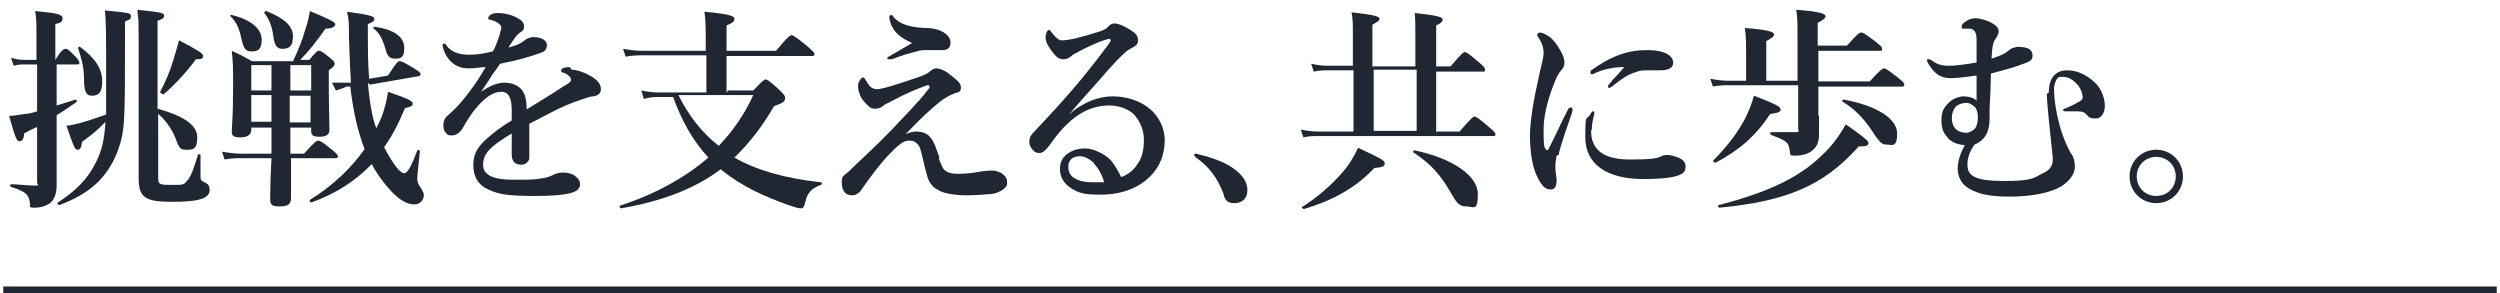 <?xml version="1.0" encoding="UTF-8"?>
<svg id="_レイヤー_1" data-name="レイヤー 1" xmlns="http://www.w3.org/2000/svg" version="1.1" viewBox="0 0 384 45">
  <defs>
    <style>
      .cls-1 {
        fill: #202732;
        stroke-width: 0px;
      }

      .cls-2 {
        isolation: isolate;
      }
    </style>
  </defs>
  <g id="_グループ_5161" data-name="グループ 5161">
    <g id="_挑戦を支える_共に歩む_" data-name="挑戦を支える 共に歩む " class="cls-2">
      <g class="cls-2">
        <path class="cls-1" d="M8.7,16.2c1-.3,1.9-.6,2.9-.9.2,0,.3.3.1.4-1,.7-2,1.4-3,2v3.4c0,4.6,0,6.3,0,7.4s-.3,2.1-1,2.7c-.6.4-1.4.7-2.4.7s-.6-.2-.7-.7c-.2-1.3-.5-1.7-2.9-2.5-.2,0-.2-.4,0-.4,1,0,2.4.2,3.5.2s.5,0,.5-.5v-8.5c-.7.3-1.3.6-2,1,0,.8-.3,1.2-.7,1.2s-.6-.3-1.6-3.9c.8,0,1.6-.2,2.4-.3.6,0,1.3-.2,1.9-.4v-7.2h-1.9c-.5,0-1,0-1.7.2l-.4-1.2c.8.2,1.4.3,2,.3h1.9v-3.6c0-2,0-2.7-.2-3.9,3.3.3,4.2.5,4.2,1.1s-.3.7-1.1.9v5.5c.9-1.5,1.3-1.7,1.6-1.7s.6.3,1.5,1.2c.3.3.6.7.6.9s0,.3-.4.3h-3.1v6.5ZM19.2,5.2c0,14.2,0,14.9-1.2,18.2-1.6,4-4.3,6.4-8.9,8.1-.2,0-.4-.3-.2-.4,2.9-1.9,4.6-3.7,5.8-6.1.9-1.8,1.3-3.2,1.5-6.3-1.2,1.3-2,1.9-3.6,3.1-.1.9-.3,1.2-.7,1.2s-.6-.5-1.7-3.7c.5,0,1.3-.2,2.1-.4,1.1-.3,2.5-.8,4-1.3,0-1.7,0-3.8,0-6.7,0-5.7,0-7.7-.2-9.3,4,.4,4,.4,4,.9s-.2.5-.9.8v1.9ZM14.1,14.7c-.8,0-1.2-.5-1.2-2.7,0-1.7-.4-3-.9-4.6,0-.2.2-.3.3-.2,2.4,1.8,3.4,3.4,3.4,5.3s-.7,2.2-1.6,2.2ZM24.3,27.2c0,1.1.1,1.2,2,1.2s1.9,0,2.4-.6c.6-.6,1-1.7,1.7-4,0-.2.4-.1.4,0,0,1.1,0,3,0,3.4s0,.5.8.9c.4.2.6.5.6,1.1s-.4,1.1-1.4,1.4c-1,.3-2.4.4-4.5.4-4,0-5-.7-5-3.6s0-2.8,0-15,0-8.1-.2-10.9c3.9.4,4.1.5,4.1.9s-.2.5-1,.8v13.5c4,1.1,6.1,2.5,6.1,4.4s-.7,1.9-1.7,1.9-1.1-.3-1.7-1.9c-.5-1.3-1.6-2.8-2.6-3.6v9.5ZM30.1,9.1c-1.3,1.8-3.4,4.1-5,5.4-.1,0-.5-.2-.5-.4.8-1.5,1.5-3.1,2-4.8.3-1,.6-2,.9-3.1,2.9,1.5,3.7,2,3.7,2.4s-.2.5-1.2.5Z"/>
        <path class="cls-1" d="M45.1,9.2c.7-1.5,1.4-3.2,1.8-4.7.4-1.1.6-2.1.7-2.8,2.9,1.2,3.9,1.7,3.9,2s-.3.7-1.5.7c-1.6,2.2-2.4,3.3-3.9,4.8h1.4c1-1.2,1.2-1.4,1.5-1.4s.6.2,1.7,1.1c.5.4.7.6.7.9s-.2.5-.9,1v1.5c0,3.9.1,6.7.1,7.6s-.6,1.1-1.6,1.1-1.2-.3-1.2-.9v-.5h-3.2c0,.8,0,1.7,0,2.5v1.5h2.1c1.6-1.8,1.9-2,2.2-2s.7.3,2.1,1.4c.6.5.9.8.9,1s0,.3-.4.3h-6.8c0,2.7,0,5,0,6.1s-.6,1.3-1.8,1.3-1.4-.3-1.4-1.1,0-2.6.2-6.3h-4.6c-.8,0-1.6,0-2.6.2l-.4-1.2c1.2.2,2.1.3,3,.3h4.6v-4h-3.1v.3c0,.8-.6,1.2-1.7,1.2s-1.3-.3-1.3-.9.2-2.4.2-6.5,0-3.7-.2-5.9c1.5.7,1.7.8,3.1,1.6h6.3ZM38.6,7.9c-.8,0-1.2-.4-1.5-1.9-.4-1.8-.8-2.6-1.7-3.5-.1,0,0-.3.2-.2,2.9.7,4.6,2.1,4.6,3.8s-.8,1.8-1.6,1.8ZM38.6,10v3.9h3.1v-3.9h-3.1ZM41.7,14.6h-3.1v4.1h3.1v-4.1ZM43.4,7.5c-.8,0-1.2-.4-1.4-1.8-.2-1.6-.6-2.7-1.4-3.7,0-.1,0-.3.3-.3,2.8,1.1,4.1,2.3,4.1,3.9s-.7,1.9-1.6,1.9ZM44.6,13.9h3.2v-3.9h-3.2v3.9ZM47.7,18.8v-4.1h-3.2v4.1h3.2ZM56.5,12.7c.2,2.3.6,5.3,1.3,7,.3-.6.6-1.2.8-1.7.5-1.3.8-2.6,1-3.9,2.9,1,3.8,1.4,3.8,1.8s-.3.5-1.2.7c-.9,2.2-1.9,4.2-3.2,6,.4.8.8,1.5,1.2,2.1.7,1.1,1.4,1.9,1.9,1.9s1.1-1.1,2-3.5c0-.2.4,0,.4.1-.4,3.6-.4,3.9-.4,4.2,0,.5.1.9.5,1.4.4.7.5.8.5,1.2,0,.7-.6,1.4-1.4,1.4-1.4,0-2.8-.9-4.7-3.3-.7-.9-1.4-1.9-1.9-2.9-2.5,2.6-5.6,4.6-9.3,5.9-.2,0-.3-.3-.2-.4,3.4-2.1,6.3-4.8,8.4-7.8-1.2-3.1-1.8-6.3-2.2-9.6h-.6c-.2.1-.6.3-1.6.6l-.6-1.2c1.2,0,2,0,2.2,0h.7c-.1-1.8-.2-3.8-.3-6.8,0-2.4,0-2.9-.3-4.1,3.6.5,4.2.7,4.2,1.1s-.3.5-1,.8c0,3.4,0,6.1.2,8.4l2.9-.5c1.3-2,1.5-2.2,1.8-2.2s.7.2,2.2,1.1c.8.5,1,.7,1,.9s-.2.3-.3.3l-7.5,1.3ZM60.6,9c-.7,0-1.1-.3-1.4-1.5-.5-1.7-1-2.5-1.8-3.1-.1,0,0-.3,0-.3,3.2.4,4.7,1.6,4.7,3.3s-.8,1.6-1.6,1.6Z"/>
        <path class="cls-1" d="M87.8,10.7c.6,0,1.7.3,2.6.8,1.6.8,1.9,1.6,1.9,2.2s-.4,1-1.2,1.1c-.4,0-.9.2-1.8.5-1.5.5-2.8,1-4.9,2.1-1.1.6-2.3,1.2-3.1,1.6,0,.8,0,1.8,0,2.5,0,1.8,0,2.4,0,2.9-.2.6-.7.9-1.2.9-1,0-1.5-.5-1.5-1.6s0-1.4,0-3.2c-.8.5-1.3.8-1.7,1.1-1.8,1.2-2.7,2.2-2.7,3.7s1.4,2.3,4.5,2.3,3.3,0,4.5-.2c.8-.1,1.3-.3,1.9-.6.4-.2,1-.3,1.4-.3.7,0,1.5.2,1.9.6.4.3.7.7.7,1.2s-.3.8-.6,1c-.7.5-2.7.8-6.4.8s-5.5-.2-7.1-1c-1.4-.6-2.3-1.8-2.3-3.7s.7-2.9,2.3-4.3c.7-.6,1.9-1.6,3.6-2.6,0-.6,0-1.1,0-1.6,0-1.7-.4-2.8-1.6-2.8s-2.4.8-3.7,2.3c-.9,1-1.6,2.2-2.3,3.4-.4.6-1,1-1.5,1s-.8,0-1-.4c-.2-.2-.4-.4-.4-1.1s.2-1.1.5-1.4c.3-.3.8-.7,1.2-1.1,1.4-1.4,3.2-3.7,4.8-6.5-.6,0-1.6.2-2.4.2-1.5.1-3.2-.6-4-2.7-.1-.3-.2-.6-.2-.8s0-.3.2-.3.3.1.4.3c.6.9,1.8,1.4,3.3,1.4s2-.1,3.8-.5c.4-.6.9-2.1,1.1-2.7,0-.4.2-.6.2-.9s-.1-.4-.3-.6c-.2-.2-.4-.3-.8-.5-.2,0-.5-.2-.7-.2-.2,0-.2,0-.2-.2,0-.2.1-.3.2-.4.3-.3.8-.4,1.2-.4,1.1,0,2.4.3,3.3.9.6.3.8.8.8,1.2s-.2.7-.5.8c-.4.3-.7.6-.9.9-.2.3-.7,1-1,1.5,1.2-.3,1.9-.6,2.6-1.2.4-.3,1-.4,1.2-.4,1.3,0,2.1.5,2.1,1.2s-.3,1-.9,1.2c-1.7.6-3.3,1.1-6.3,1.7-.3.5-.7,1-1.2,1.7-.4.7-.9,1.4-1.7,2.6,1.5-1,2.5-1.4,3.6-1.4s2.2.4,2.8,1.3c.3.5.6,1.2.6,2.8,2.6-1.6,4.1-2.5,5.6-3.5.7-.4,1.2-.7,1.2-1s-.1-.5-.4-.7c-.3-.3-.6-.4-1-.5,0,0-.1,0-.1-.3,0-.3.6-.5,1.3-.5Z"/>
        <path class="cls-1" d="M111.8,13.9h3.9c1.4-1.5,1.7-1.7,1.9-1.7s.6.2,2.1,1.6c.7.7.9.9.9,1.2,0,.6-.3.8-1.7,1.3-1.8,3.1-3.8,5.7-6.1,7.9,3.5,2,7.9,3.2,13.3,3.8.2,0,.2.3,0,.4-1.4.5-2.1,1.2-2.4,2.6-.2.8-.3,1-.7,1s-1-.2-1.9-.5c-3.6-1.3-7.1-2.8-10.4-5.5-4,3-9,4.9-15.3,6-.2,0-.3-.4-.2-.4,5.5-1.8,10-4.3,13.6-7.4-2.5-2.7-4.2-5.9-5.4-9.3h-2.1c-.7,0-1.5,0-2.4.3l-.4-1.3c1.1.2,1.8.3,2.6.3h7.4v-5.7h-9.7c-.8,0-1.6,0-2.7.2l-.4-1.2c1.2.2,2,.3,2.9.3h9.8v-1.8c0-1.5,0-3-.2-4.2,4.2.4,4.6.7,4.6,1.1s-.2.6-1.2,1v3.9h7.6c1.8-2.2,2.2-2.4,2.4-2.4s.7.3,2.4,1.7c.8.7,1.1,1,1.1,1.2s0,.3-.4.3h-13.1v5.7ZM104.2,14.6c1.5,3,3.5,5.7,6.2,7.8,2.2-2.3,4-4.9,5.3-7.8h-11.5Z"/>
        <path class="cls-1" d="M144.2,24.3c.1.4.5,1.3.7,1.6.4.6,1.3.8,2.2.8,1.7,0,2.6-.2,3.8-.4.3,0,.8-.1,1.2-.1s1,0,1.2.2c.3,0,.7.3.9.5.3.3.5.5.5,1.3s-1.5,1.5-2.4,1.6c-1.1.1-2.7.2-3.8.2-1.8,0-3.5-.3-4.2-.7-1-.5-1.5-1.1-1.8-2-.2-.6-.5-1.8-.8-3.1-.2-.9-.4-1.7-.7-2-.4-.4-.6-.6-1.4-.6s-1.5.5-3.3,2.4c-1.2,1.3-2.5,3-4.1,5.3-.2.3-.7.7-1.3.7-1.3,0-1.6-1-1.6-2s.2-.9,1-1.6c1.4-1.4,3.8-3.5,6.6-6.4,2.1-2.2,3.4-3.6,4.4-4.7.8-.9,1-1.3,1.4-1.7.2-.3,0-.6-.3-.5-1.7.6-3.1,1.2-5,2.2-1,.5-1.6.8-1.8,1-.2.2-.7.4-1.1.4s-.8,0-1.4-.7c-.5-.5-.8-.9-1-1.4-.1-.3-.3-.7-.3-1.2s0-.7.3-1.1c.2-.3.3-.4.5-.4s.2.2.5.6c.4.7.8,1.2,1.6,1.2s3-.7,6.8-2c1-.4,1.2-.6,1.4-.8.3-.2.6-.4.9-.4.5,0,1.4.3,2.3,1.1,1.3,1,1.5,1.3,1.5,1.9s-.4.7-.9.8c-1,.4-1.6.8-1.9,1-.4.3-.9.7-1.7,1.4-1.6,1.4-2.4,2.3-4,3.9.5-.2,1.1-.4,1.6-.4,1.6,0,2.5.7,3.2,2.9l.4,1.1ZM136.9,2.3c.1,0,.2,0,.4.4,1,1,2.3,1.5,4.9,1.6,2.3,0,3.8,1.1,3.8,2.2s-.7,1.2-1.4,1.2-1,0-1.4,0h-.9c-.5,0-1,0-1.5.2-1.3.3-2.5.7-3.8,1.2-.2,0-.3,0-.5,0s-.2,0-.2-.1c0-.2,0-.2.2-.3,1-.6,2.3-1.3,3.6-2.1-1.2-.5-2.4-1.3-2.9-2.2-.3-.4-.6-1.3-.6-1.7s0-.3.1-.3Z"/>
        <path class="cls-1" d="M164.2,17.6c2.2-2,4.7-2.8,6.7-2.8s4.2.6,5.8,2c1.2,1,2.2,2.8,2.2,4.7,0,2.7-1.1,4.9-3.3,6.5-1.8,1.3-4.1,1.9-6.5,1.9s-3.4-.2-4.6-1-1.7-1.8-1.7-3,.7-2,1.2-2.3c.7-.5,1.5-.8,2.7-.8s2.9.8,3.8,1.7c.6.6,1.4,2,1.7,2.7,1.1-.4,1.8-1,2.3-1.7.9-1.1,1.2-2.4,1.2-4s-.6-2.9-1.6-4c-.9-.8-2.3-1.3-3.7-1.3-3.8,0-6.6,2.4-9.1,6-.7.9-1.1,1.3-1.6,1.3s-.7-.1-1-.4c-.3-.3-.6-.8-.6-1.2s0-.9.6-1.5c4.7-5,7.4-8,11.5-13.5.2-.3.4-.5.4-.7s-.2-.3-.4-.2c-.9.2-2,.7-3.5,1.4-.8.4-1.3.7-1.9,1-.3.3-.8.7-1.4.7s-1-.2-1.5-.8c-.8-1-1.3-1.8-1.3-2.5s.3-1.2.5-1.2.3.2.6.6c.6.7,1,1,1.4,1,1,0,2.8-.4,5.6-1.3.7-.2,1.2-.4,1.6-.9.3-.3.6-.4.9-.4.6,0,1.8.5,3,1.4.4.3.6.7.6,1.2s-.2.7-.5.9c-.5.3-.9.5-1.3.8-.9.8-2.1,2-4.5,4.8-1.5,1.7-2.7,3-4.3,4.9h0ZM168,25c-.7-.6-1.4-1-2.1-1s-1.2.2-1.5.6c-.3.4-.3.7-.3,1.1,0,.5.2,1.3,1,1.7.8.5,1.8.6,3.1.6s1.1,0,1.4,0c-.3-1.1-.9-2.2-1.6-2.9Z"/>
        <path class="cls-1" d="M183.4,23.9c0-.2.1-.3.3-.3,2.1.5,4.3,1.2,5.8,2.3,1.4,1,2.1,2.1,2.1,3.3s-.7,2-2,2-1.5-.7-1.7-1.5c-.9-2.4-2.3-4.2-4.2-5.5,0,0-.2-.2-.2-.3Z"/>
        <path class="cls-1" d="M220.7,20.2h3.5c1.7-2,2.1-2.3,2.3-2.3s.7.3,2.2,1.6c.7.6,1,.9,1,1.1s0,.3-.4.3h-26.9c-.7,0-1.3,0-2.2.2l-.4-1.2c1,.2,1.8.3,2.6.3h5.5v-9.4h-3.9c-.7,0-1.3,0-2.2.2l-.4-1.2c1,.2,1.8.3,2.5.3h3.9v-5c0-1.2,0-2.2-.2-3.2,3.9.4,4.3.7,4.3,1s-.4.5-1.1.9v6.4h6.6v-5c0-1.1,0-2.2-.1-3.2,3.9.4,4.3.7,4.3,1s-.3.6-1,.9v6.3h2.2c1.6-1.9,2-2.2,2.2-2.2s.7.3,2.2,1.6c.7.6.9.8.9,1.1s0,.3-.4.3h-7.1v9.4ZM211.2,25.7c-2.8,3-6.2,5-10.9,6.4-.2,0-.4-.2-.3-.3,2.5-1.6,4.5-3.4,6-5.1,1.2-1.3,2-2.7,2.6-4,3.4,1.6,4.1,1.9,4.1,2.4s-.4.6-1.6.7ZM211,10.7v9.4h6.6v-9.4h-6.6ZM225.1,31.7c-.7,0-1.3-.4-1.9-1.5-2-3.5-3.3-4.9-6.1-6.8-.1,0,0-.4.2-.3,5.8,1.2,9.7,3.9,9.7,6.7s-.7,1.9-1.8,1.9Z"/>
        <path class="cls-1" d="M239.1,23.9c-.1.5-.2,1.1-.2,1.8s.2,1.6.2,1.9c0,.9-.2,1.5-.9,1.5s-1.3-.3-2.1-2c-.7-1.3-1.1-3.8-1.1-6.2s.6-5.7,1.4-9.3c.4-1.8.7-2.8.7-3.4,0-1-.3-1.7-.9-2.6,0,0-.1-.2-.1-.3s.2-.3.5-.3,1.1.4,1.6.8c.5.5.9.9,1.5,2,.4.7.6,1.3.6,1.8s-.2.9-.5,1.2c-.4.5-.6.8-1,1.8-.7,1.7-1.7,4.7-1.7,7.1s0,2.9.4,3.3c0,.1.2.1.3,0,1-1.9,2-4.2,3-6.1.1-.3.3-.4.5-.4s.3.2.2.7c-.9,2.6-1.8,5.1-2.1,6.6ZM244.4,20c0,.5,0,1.3.4,2.1.6,1.3,2.1,2.4,5.6,2.4s3.8-.2,4.3-.3c.5-.2.8-.4,1.4-.4s1.5.3,1.9.5c.6.3.9.7.9,1.3s-.2,1-1,1.3c-.7.3-2.3.6-5.5.6-5.6,0-8.9-2.3-8.9-6.4s.2-2.4.8-3.6c.2-.3.2-.4.4-.4s.2.1.2.3-.4,1.3-.4,2.5ZM245.3,11.1c-.3.1-.6.3-.7.3-.3,0-.3,0-.3-.3s.1-.3.4-.5c1-.7,2.4-1.6,4.1-2.2,1.7-.6,2.9-.7,4.3-.7,3,0,3.9,1.1,3.9,1.9s-.6,1.2-2,1.2-1.1,0-1.6,0c-.7,0-1.5,0-1.9.2-1,.3-1.8.6-3.9,2.3-.2.1-.3.2-.4.2s-.2,0-.2-.2,0-.2.2-.4c.5-.7,1.3-1.4,2.3-2.6-1.5,0-3,.3-4.2.8Z"/>
        <path class="cls-1" d="M279.4,17.7c0,1.4,0,2.4,0,3,0,1-.3,1.8-.9,2.3-.6.6-1.6.9-2.7.9s-.7,0-1-1.3c-.2-.8-.7-1.1-2.8-1.9-.2,0,0-.4,0-.4,1.3,0,2.8,0,3.7,0s.5-.2.5-.5v-6.7h-10.7c-.7,0-1.5,0-2.4.2l-.4-1.2c1.1.2,1.9.3,2.7.3h2.8v-4.1c0-1.5,0-2.8-.2-4,4.1.3,4.5.7,4.5,1s-.4.6-1.2,1v6.1h4.8v-6.9c0-1.6,0-2.9-.2-4,4.1.3,4.5.7,4.5,1s-.4.6-1.2,1v3.5h4.5c1.6-1.8,1.9-2,2.2-2s.7.3,2.2,1.4c.7.6,1,.8,1,1.1s0,.3-.4.3h-9.4v4.7h7.9c1.6-1.8,2-2,2.2-2s.7.3,2.2,1.5c.7.5.9.8.9,1s0,.3-.4.3h-12.8v4.5ZM271.9,17.5c-2.2,3.4-4.8,5.6-8.4,7.5-.1,0-.5-.2-.3-.4,2-2,3.7-4.2,4.8-6.3.6-1.2,1.1-2.4,1.4-3.6,3.4,1.3,4.1,1.7,4.1,2.1s-.3.5-1.5.7ZM285.4,22.6c-5.3,5.9-10.9,8.3-21.3,9.3-.2,0-.3-.4-.1-.4,7.7-2,12.5-4.3,16-7.8,1.4-1.3,2.5-2.8,3.5-4.6q3.5,2.4,3.5,2.8c0,.5-.3.6-1.6.6ZM289.7,22.2c-.6,0-.9-.3-1.7-1.4-1.5-2.4-3-4-5-5.2-.1,0,0-.4.2-.3,5,.9,8.2,2.9,8.2,5.2s-.8,1.7-1.7,1.7Z"/>
        <path class="cls-1" d="M314.7,14.2c0-2.3,1.1-3.4,2.8-3.4,1.8,0,3.3.9,4.5,2.1.9,1,1.3,2.3,1.3,3.4s-.6,1.9-1.4,1.9-1-.1-1.4-.6c-.4-.4-.7-.5-1.5-.5-.5,0-1.2,0-1.6,0s-.5,0-.5-.2.2-.2.7-.4c.5-.2,1.3-.6,1.6-.8.4-.2.7-.4.7-.8s-.3-1.5-1-2.1c-.7-.7-1.3-1-2.1-1s-.8.2-1,.6c-.2.4-.3.7-.3,1.3,0,1.7.5,6,2.5,9.7.5.6.7,1.4.7,2.2,0,1.2-.9,2.2-1.9,2.9-1.9,1.2-5,1.7-8.1,1.7s-4.8-.4-6.2-1.2c-1.3-.7-1.8-2-1.8-3.1s.4-2.4,1.1-3.6c-1.2-.1-2.1-.5-2.6-1.1-.6-.7-1-1.3-1-2.7s.4-2,1.1-2.7c.7-.7,1.7-1,2.3-1s1.7.2,2,.7c0-1.1,0-2.6,0-3.9-1.4.2-2.8.4-3.9.4s-2.2-.2-3.3-1.9c-.2-.3-.4-.6-.4-.8s0-.3.3-.2c.2,0,.4.2.9.5s1.1.5,2.1.5,2.6-.2,4.3-.5v-3.5c0-1.1-.3-1.6-1-1.7-.3,0-.8,0-.9,0-.3,0-.4,0-.4-.3s.2-.5.5-.7c.6-.5,1.2-.6,1.7-.6s1.7.3,2.4.7c.7.4,1.1.8,1.1,1.3,0,.4-.3.9-.5,1.2-.3.4-.5.9-.6,3,1.6-.5,2.1-.8,2.7-1.3.3-.3.8-.4,1.2-.5.5,0,1,0,1.6.2.6.2.8.7.8,1.1,0,.7-.3.9-1.4,1.3-1.6.6-3.1,1-5,1.5,0,1.4-.1,3.3-.2,5.4,0,.6,0,1.1,0,1.5,0,1.9-.6,3.3-2.3,4-.8,1.1-1.1,2.1-1.1,3.1,0,1.7,1.1,2.5,5.7,2.5s4.6-.6,5.9-1.2c.9-.4,1.6-1,1.5-2.4-.5-5-.9-8.2-.9-9.8ZM300.5,16.3c-.5.5-.7,1.2-.7,1.9s.3,1.4.7,1.7c.3.3,1,.5,1.5.5s1-.3,1.4-.7c.3-.5.4-1,.4-1.7s-.2-1.4-.6-1.7-.8-.5-1.1-.5c-.5,0-1.1.1-1.6.5Z"/>
        <path class="cls-1" d="M335.3,27.1c0,2.3-1.8,4.1-4.1,4.1s-4.1-1.8-4.1-4.1,1.8-4.1,4.1-4.1,4.1,1.8,4.1,4.1ZM328.2,27.1c0,1.7,1.3,3,3,3s3-1.3,3-3-1.3-3-3-3-3,1.3-3,3Z"/>
      </g>
    </g>
    <rect class="cls-1" x=".5" y="44" width="383" height="1"/>
  </g>
</svg>